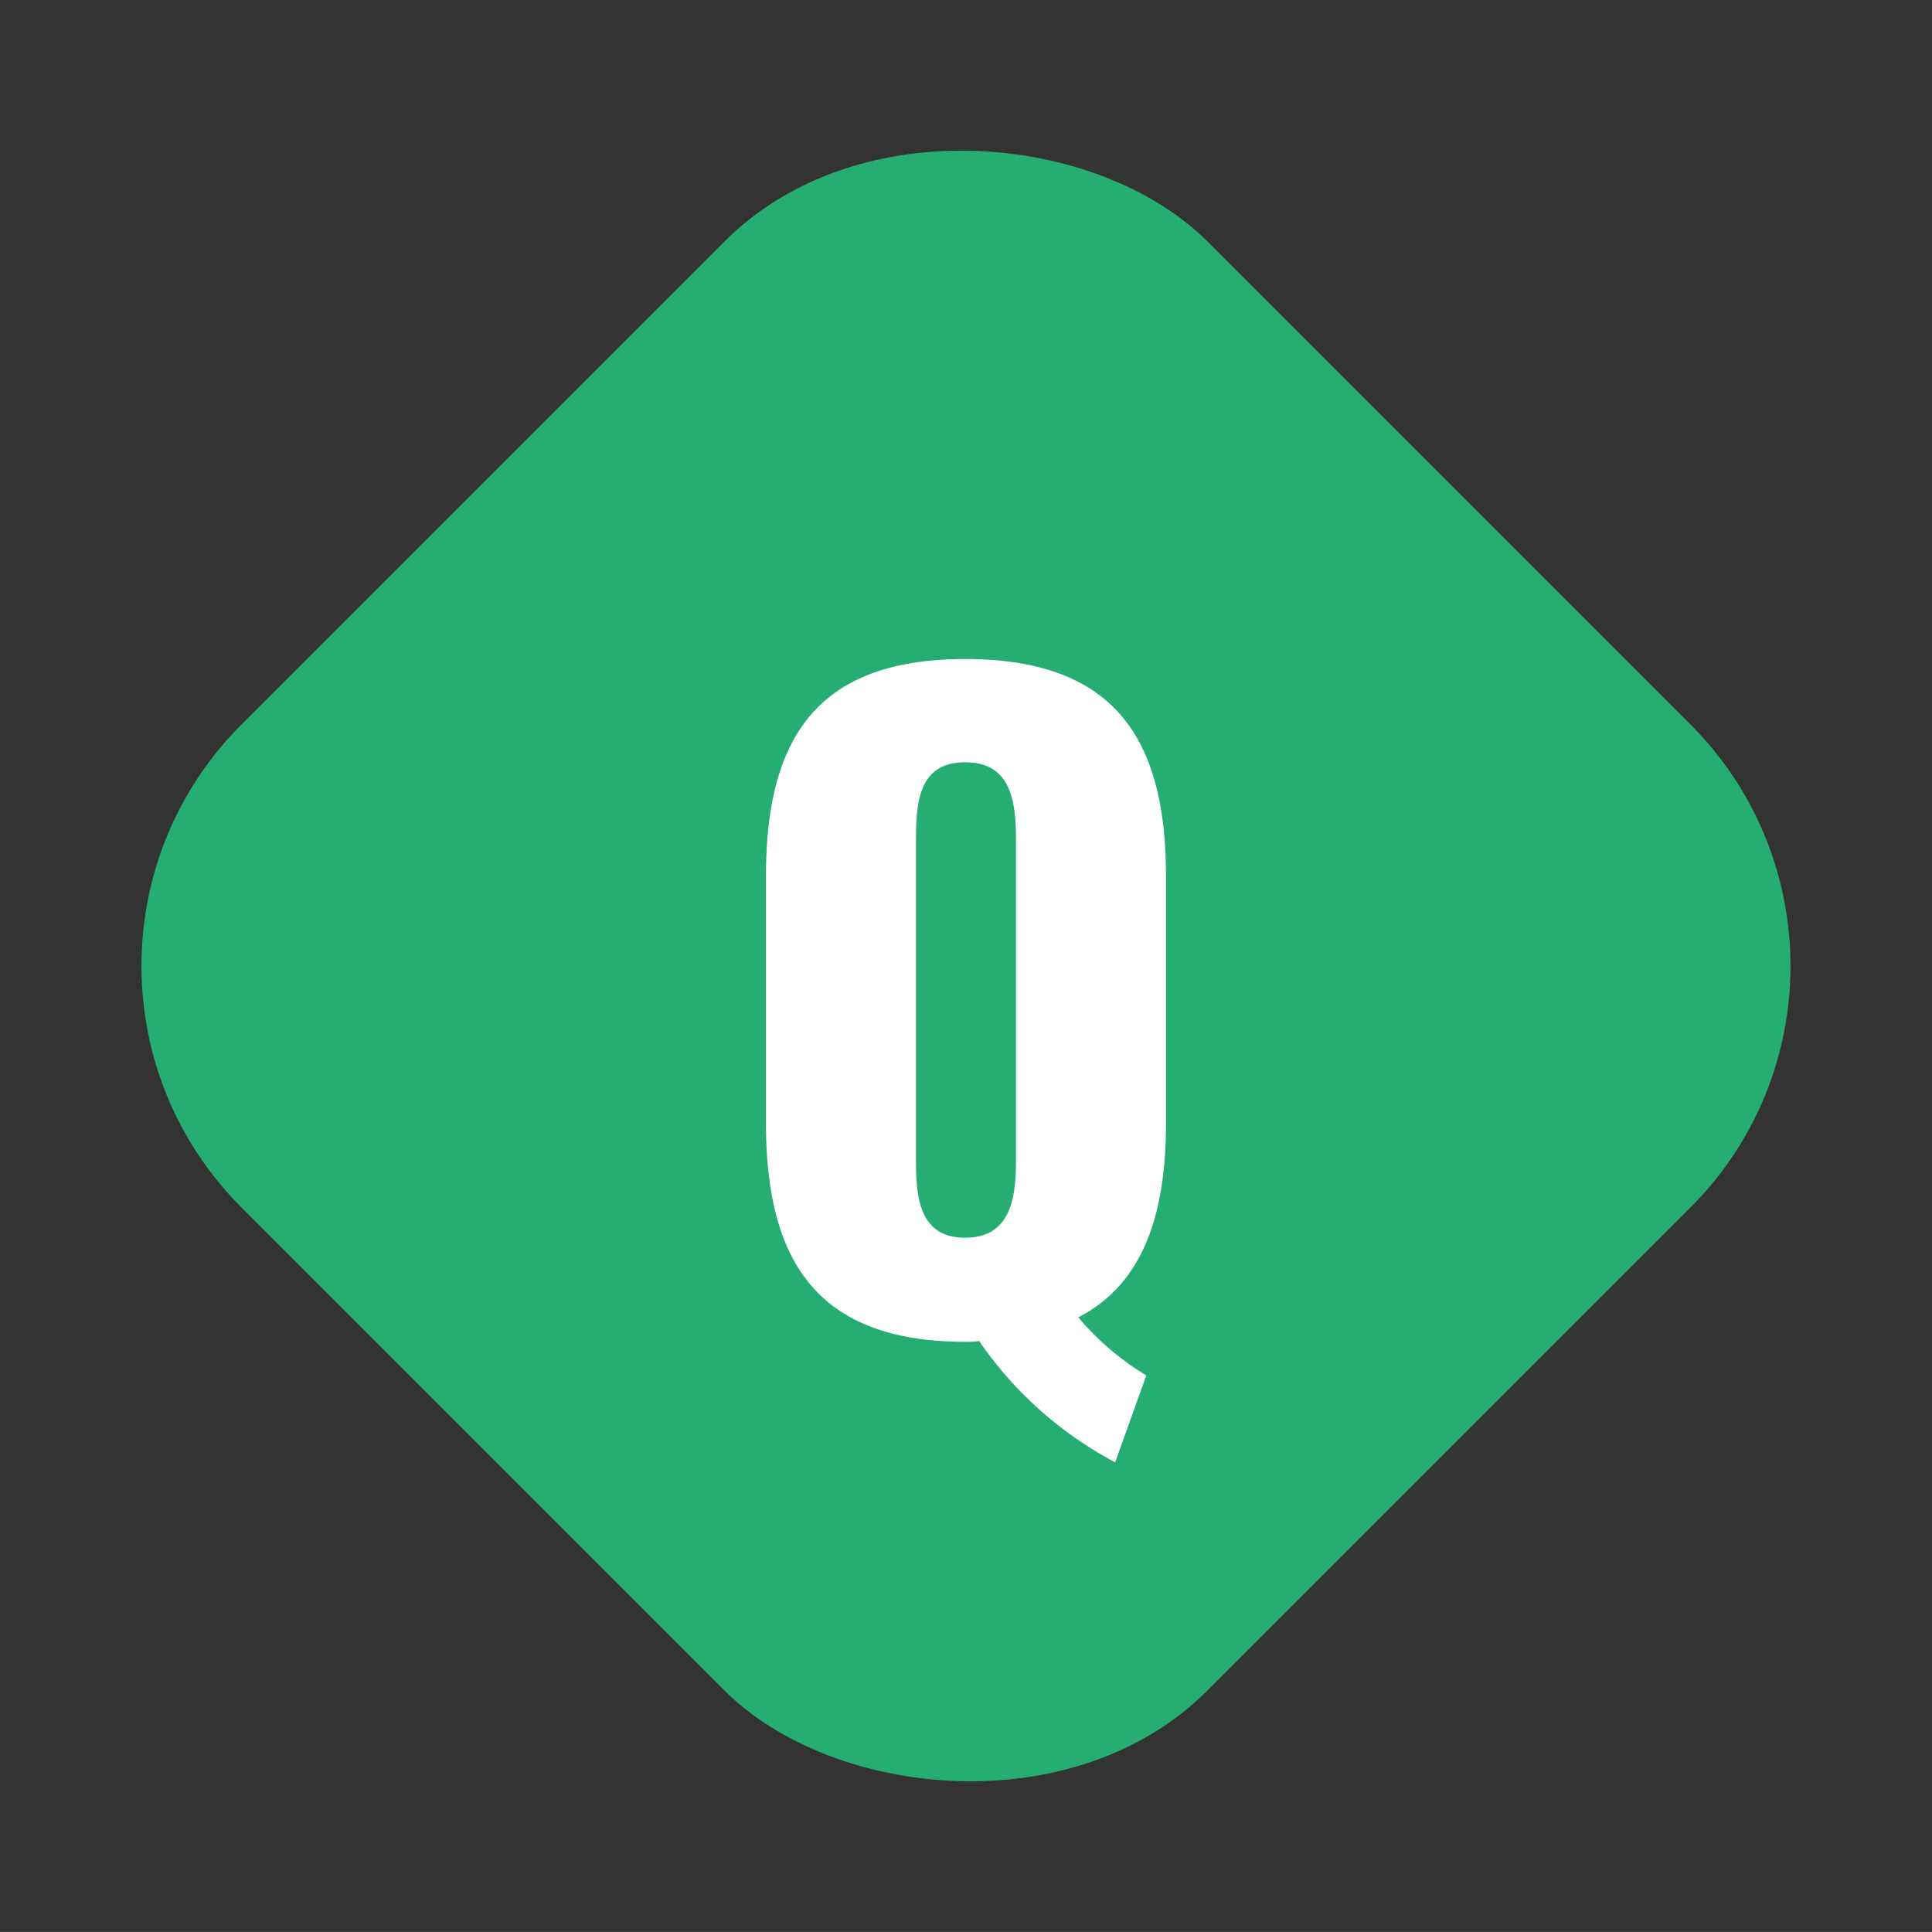 <svg xmlns="http://www.w3.org/2000/svg" width="56.569" height="56.568" viewBox="0 0 56.569 56.568">
  <rect x="0" y="0" width="56.569" height="56.568" fill="#333333" stroke="none"/>
  <g id="グループ_361" data-name="グループ 361" transform="translate(-3382.716 -6219)">
    <rect id="長方形_216" data-name="長方形 216" width="40" height="40" rx="10" transform="translate(3439.284 6247.284) rotate(135)" fill="#25ad74"/>
    <path id="パス_229" data-name="パス 229" d="M4.368,3.816,5.28,1.272a8.027,8.027,0,0,1-1.992-1.7C5.16-1.392,5.856-3.384,5.856-6.12v-7.224c0-4.008-1.488-6.36-5.88-6.36-4.368,0-5.832,2.352-5.832,6.36V-6.12C-5.856-2.112-4.392.288-.024.288A2.2,2.2,0,0,0,.384.264,11.151,11.151,0,0,0,4.368,3.816ZM-.024-2.76c-1.344,0-1.44-1.176-1.44-2.28V-14.4c0-1.152.1-2.28,1.44-2.28s1.488,1.128,1.488,2.28v9.36C1.464-3.936,1.32-2.76-.024-2.76Z" transform="translate(3411 6258)" fill="#fff"/>
  </g>
</svg>
